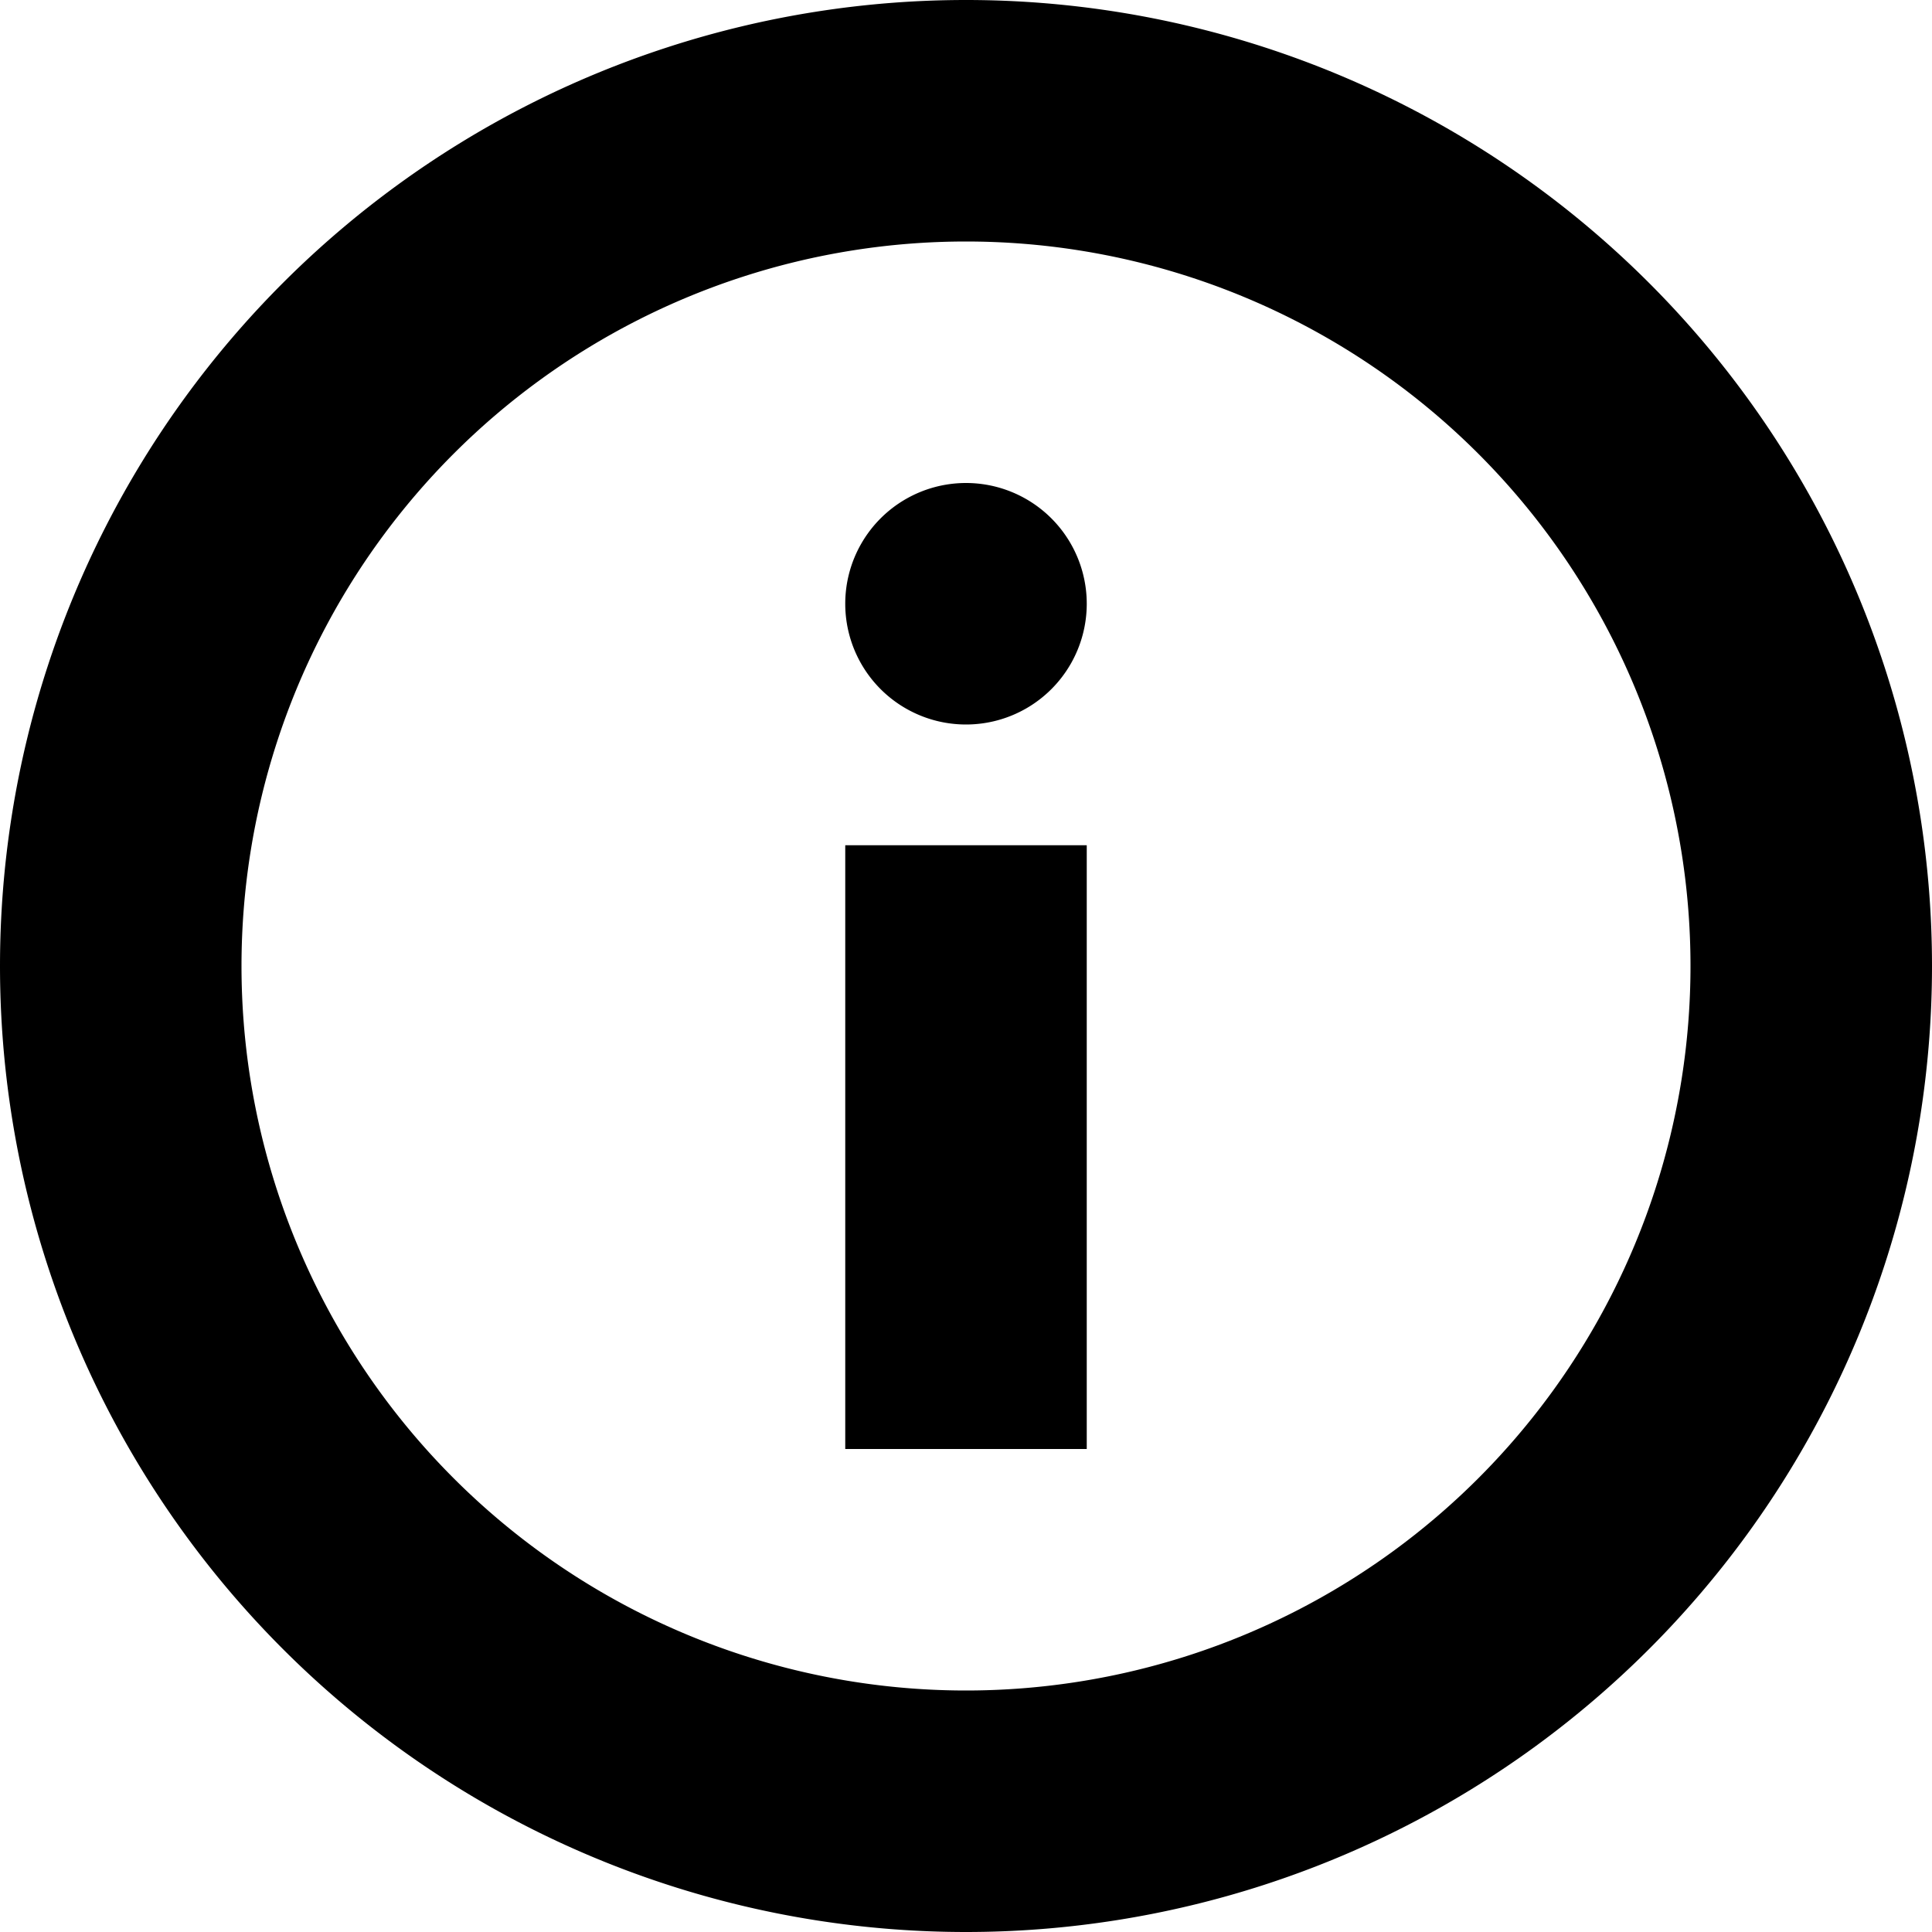 <svg xmlns="http://www.w3.org/2000/svg" width="16" height="16" fill="currentColor" viewBox="0 0 16 16">
  <path d="M9 7v5H7V7h2ZM8 4a1 1 0 1 0 0 2 1 1 0 0 0 0-2Z"/>
  <path d="M0 8a8 8 0 1 1 16 0A8 8 0 0 1 0 8Zm8-6a6 6 0 1 0 0 12A6 6 0 0 0 8 2Z"/>
</svg>
